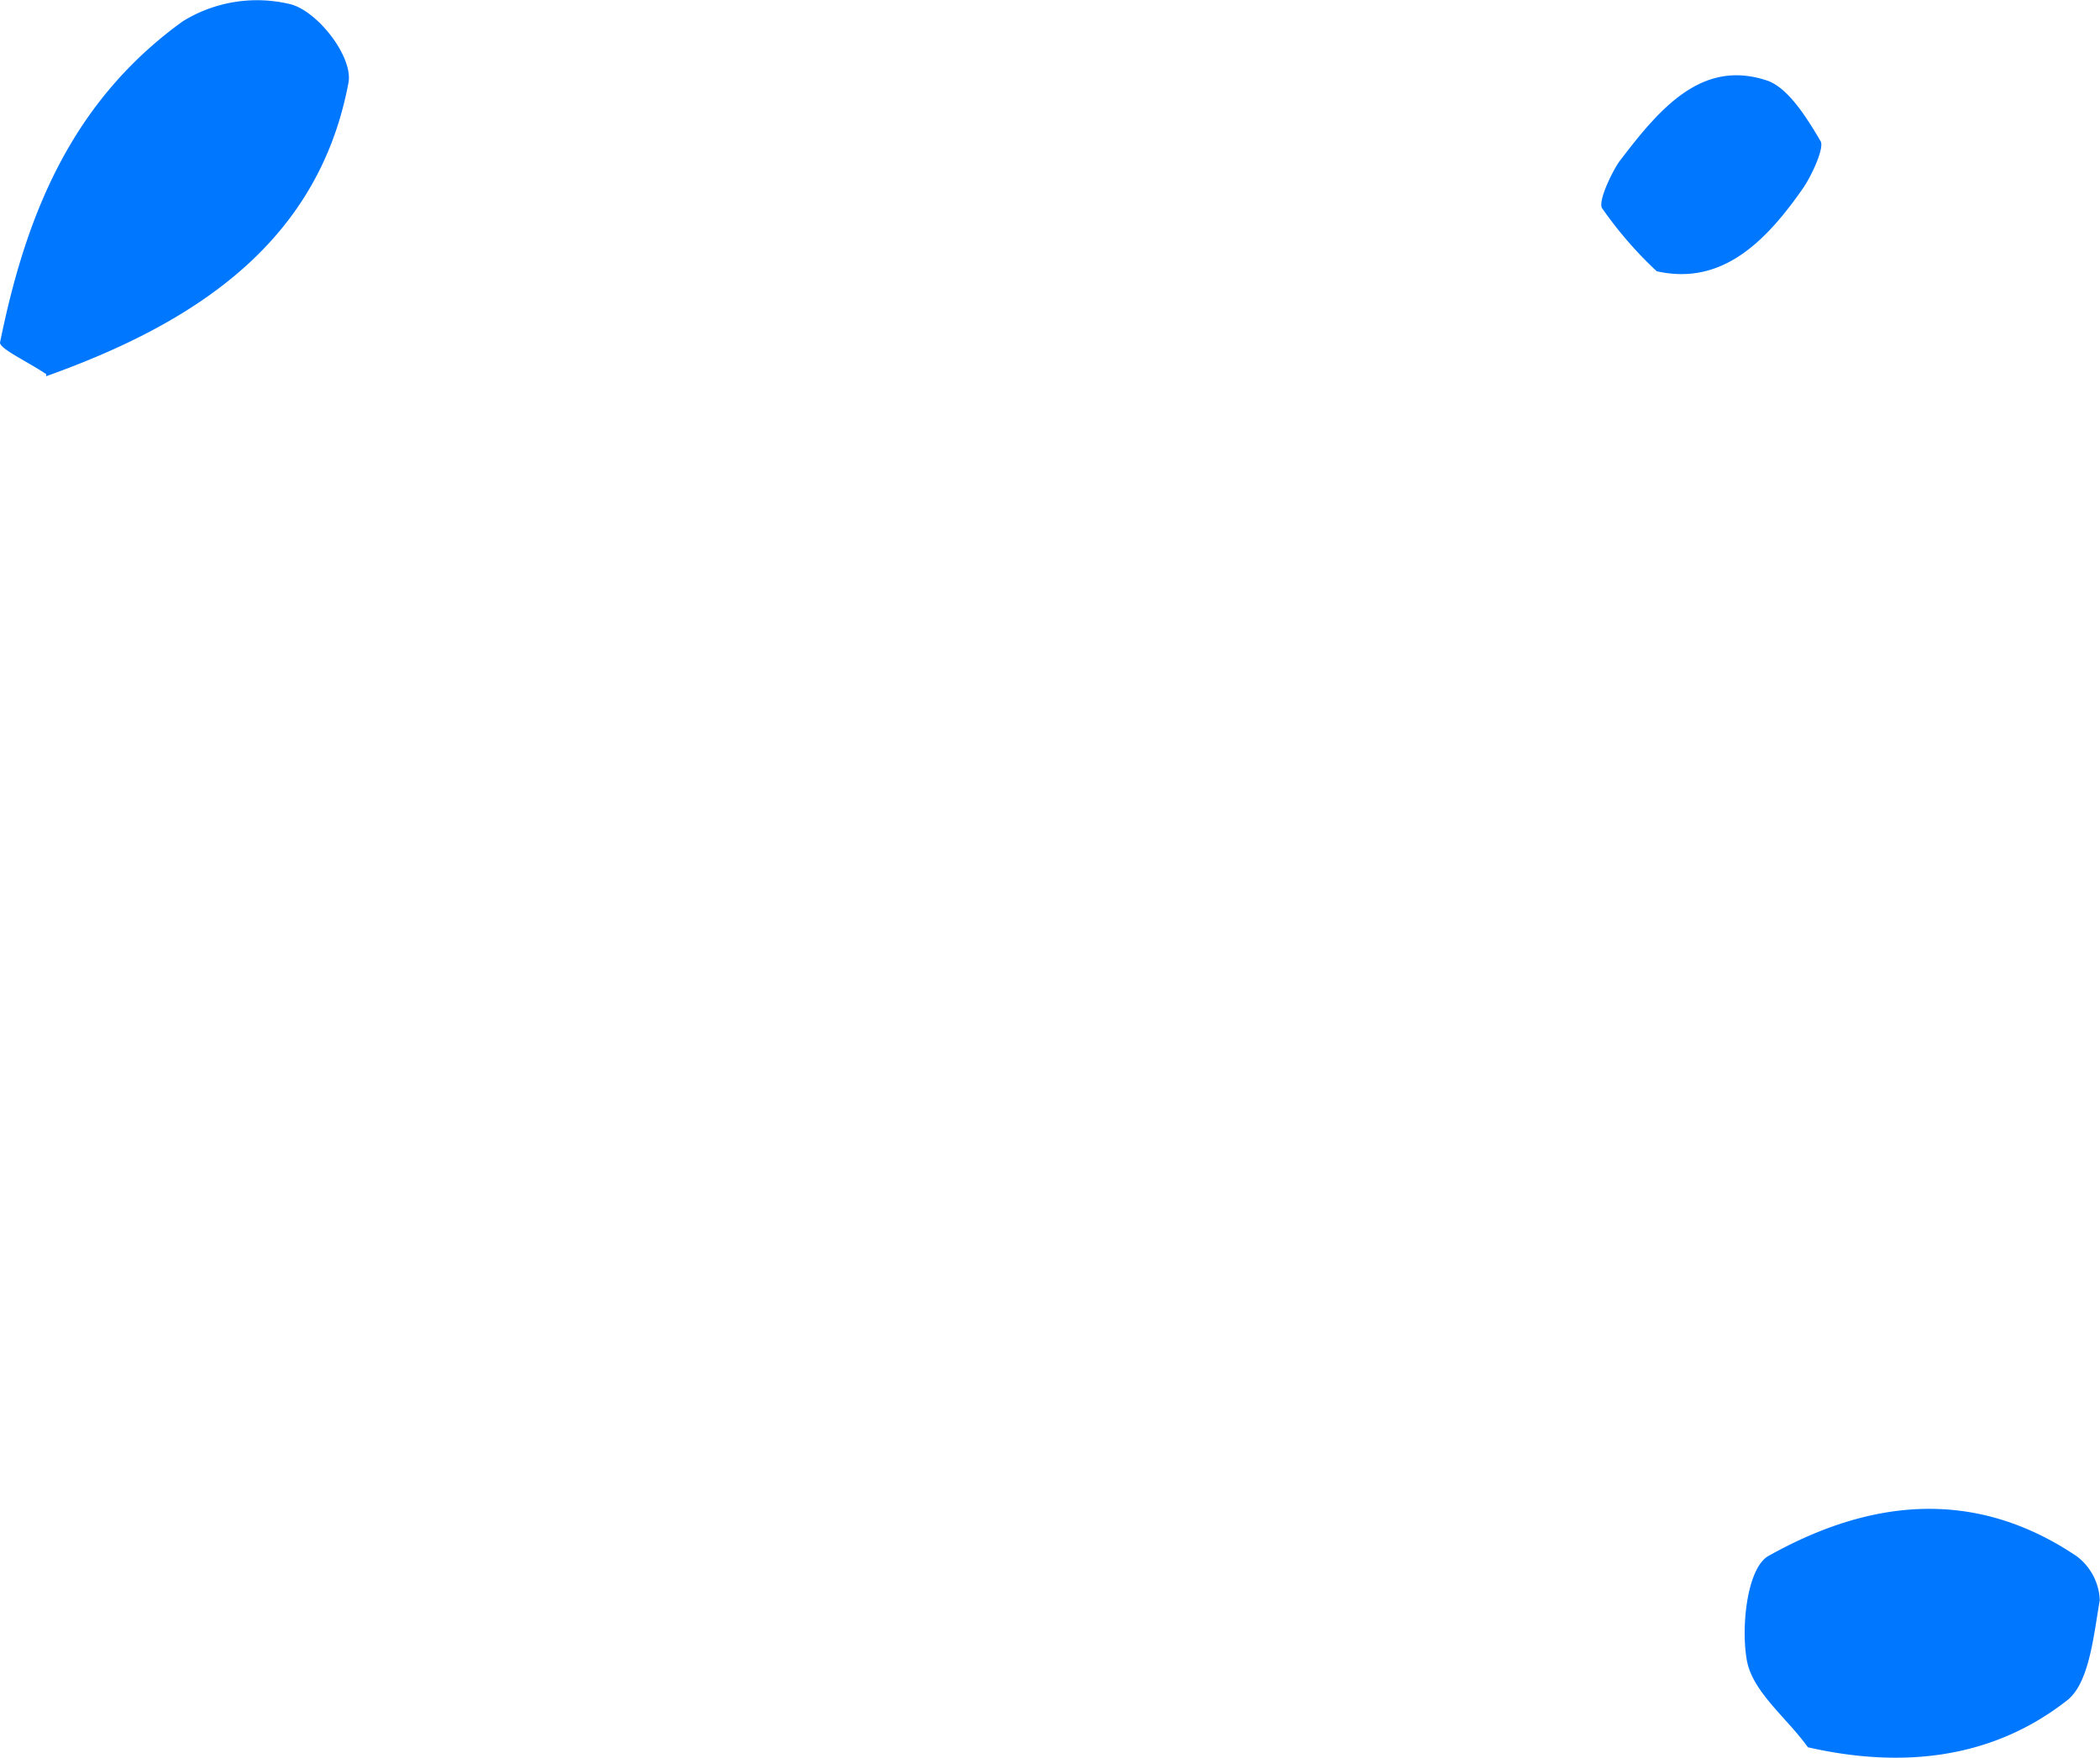<svg xmlns="http://www.w3.org/2000/svg" width="100.011" height="83.715" viewBox="0 0 100.011 83.715">
  <g id="Group21" transform="translate(-3.7 -1.582)">
    <path id="Path_24" data-name="Path 24" d="M5.9,19.4c-.9-.6-2.2-1.2-2.2-1.5C4.9,12,7,6.5,12.4,2.6a6.722,6.722,0,0,1,5.2-.8c1.3.4,2.9,2.5,2.7,3.7-1.4,7.5-7.1,11.4-14.4,14Z" fill="#07f" fill-rule="evenodd"/>
    <path id="Path_25" data-name="Path 25" d="M82.6,14.5a18.673,18.673,0,0,1-2.6-3c-.2-.3.4-1.6.8-2.2,1.9-2.5,3.9-4.9,7-3.9,1,.3,1.9,1.7,2.6,2.9.2.3-.4,1.6-.8,2.2C87.8,13.1,85.7,15.2,82.6,14.5Z" fill="#07f" fill-rule="evenodd"/>
    <path id="Path_26" data-name="Path 26" d="M89.8,84.8c-1-1.4-2.6-2.6-2.9-4.1-.3-1.6,0-4.4,1-5,4.8-2.7,9.8-3.3,14.7,0a2.756,2.756,0,0,1,1.1,2.1c-.3,1.7-.5,4-1.6,4.8-3.6,2.8-7.9,3.2-12.3,2.2Z" fill="#07f" fill-rule="evenodd"/>
  </g>
</svg>
